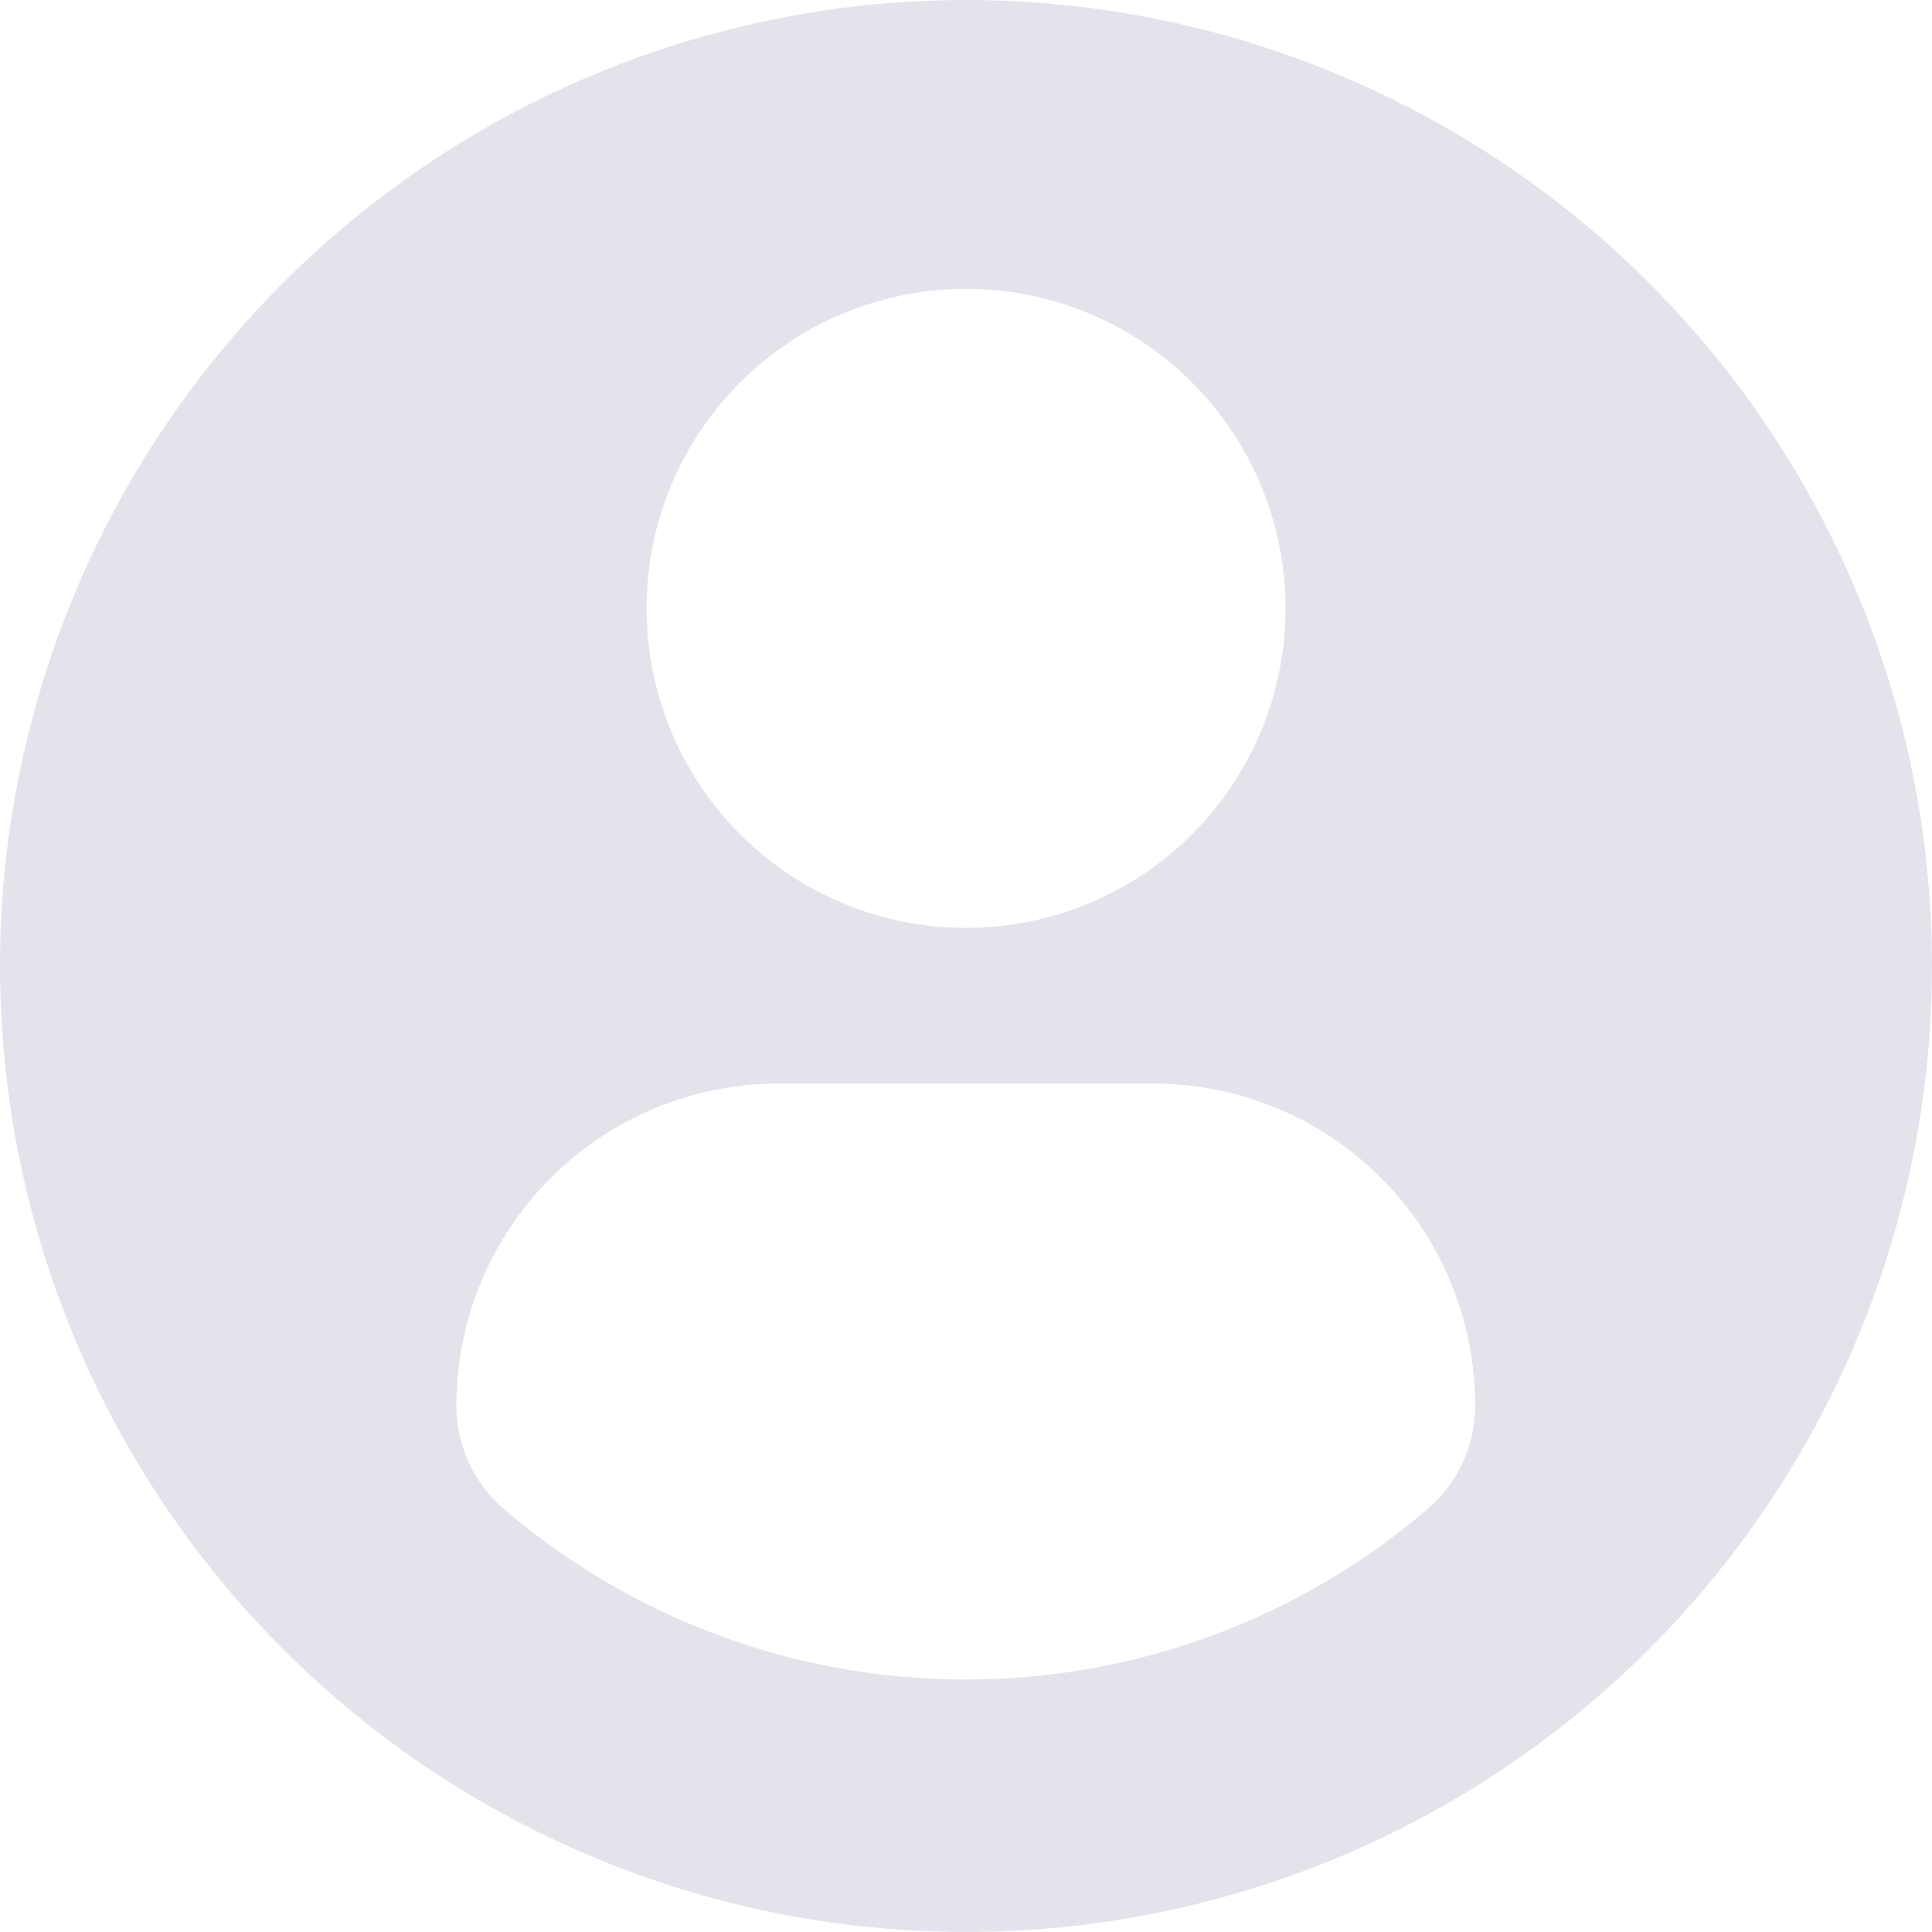 <svg width="96" height="96" viewBox="0 0 96 96" fill="none" xmlns="http://www.w3.org/2000/svg">
<path opacity="0.45" d="M48 0C38.507 0 29.226 2.815 21.333 8.089C13.439 13.364 7.287 20.86 3.654 29.631C0.021 38.402 -0.93 48.053 0.922 57.364C2.774 66.675 7.346 75.228 14.059 81.941C20.772 88.654 29.325 93.226 38.636 95.078C47.947 96.93 57.598 95.979 66.369 92.346C75.14 88.713 82.636 82.561 87.911 74.667C93.185 66.774 96 57.493 96 48C96 35.27 90.943 23.061 81.941 14.059C72.939 5.057 60.73 0 48 0V0ZM48 14.353C51.14 14.352 54.21 15.283 56.822 17.027C59.433 18.771 61.468 21.251 62.67 24.152C63.873 27.053 64.188 30.245 63.575 33.325C62.963 36.405 61.451 39.234 59.231 41.455C57.011 43.676 54.182 45.189 51.102 45.802C48.022 46.415 44.83 46.1 41.928 44.899C39.027 43.698 36.547 41.663 34.803 39.052C33.058 36.441 32.126 33.371 32.126 30.231C32.126 26.021 33.799 21.983 36.776 19.006C39.752 16.028 43.79 14.355 48 14.354V14.353ZM47.989 83.453C39.578 83.462 31.441 80.461 25.05 74.992C24.306 74.357 23.709 73.569 23.299 72.681C22.889 71.793 22.677 70.827 22.676 69.849C22.677 67.74 23.094 65.652 23.904 63.705C24.713 61.758 25.9 59.99 27.395 58.503C28.89 57.015 30.664 55.838 32.615 55.038C34.566 54.238 36.656 53.832 38.765 53.842H57.239C59.346 53.833 61.435 54.24 63.384 55.04C65.333 55.84 67.105 57.018 68.598 58.506C70.091 59.993 71.274 61.761 72.081 63.708C72.888 65.655 73.302 67.742 73.3 69.849C73.301 70.827 73.089 71.793 72.679 72.68C72.27 73.568 71.672 74.356 70.928 74.99C64.538 80.46 56.401 83.461 47.989 83.451V83.453Z" fill="#C2C3D4"/>
</svg>
